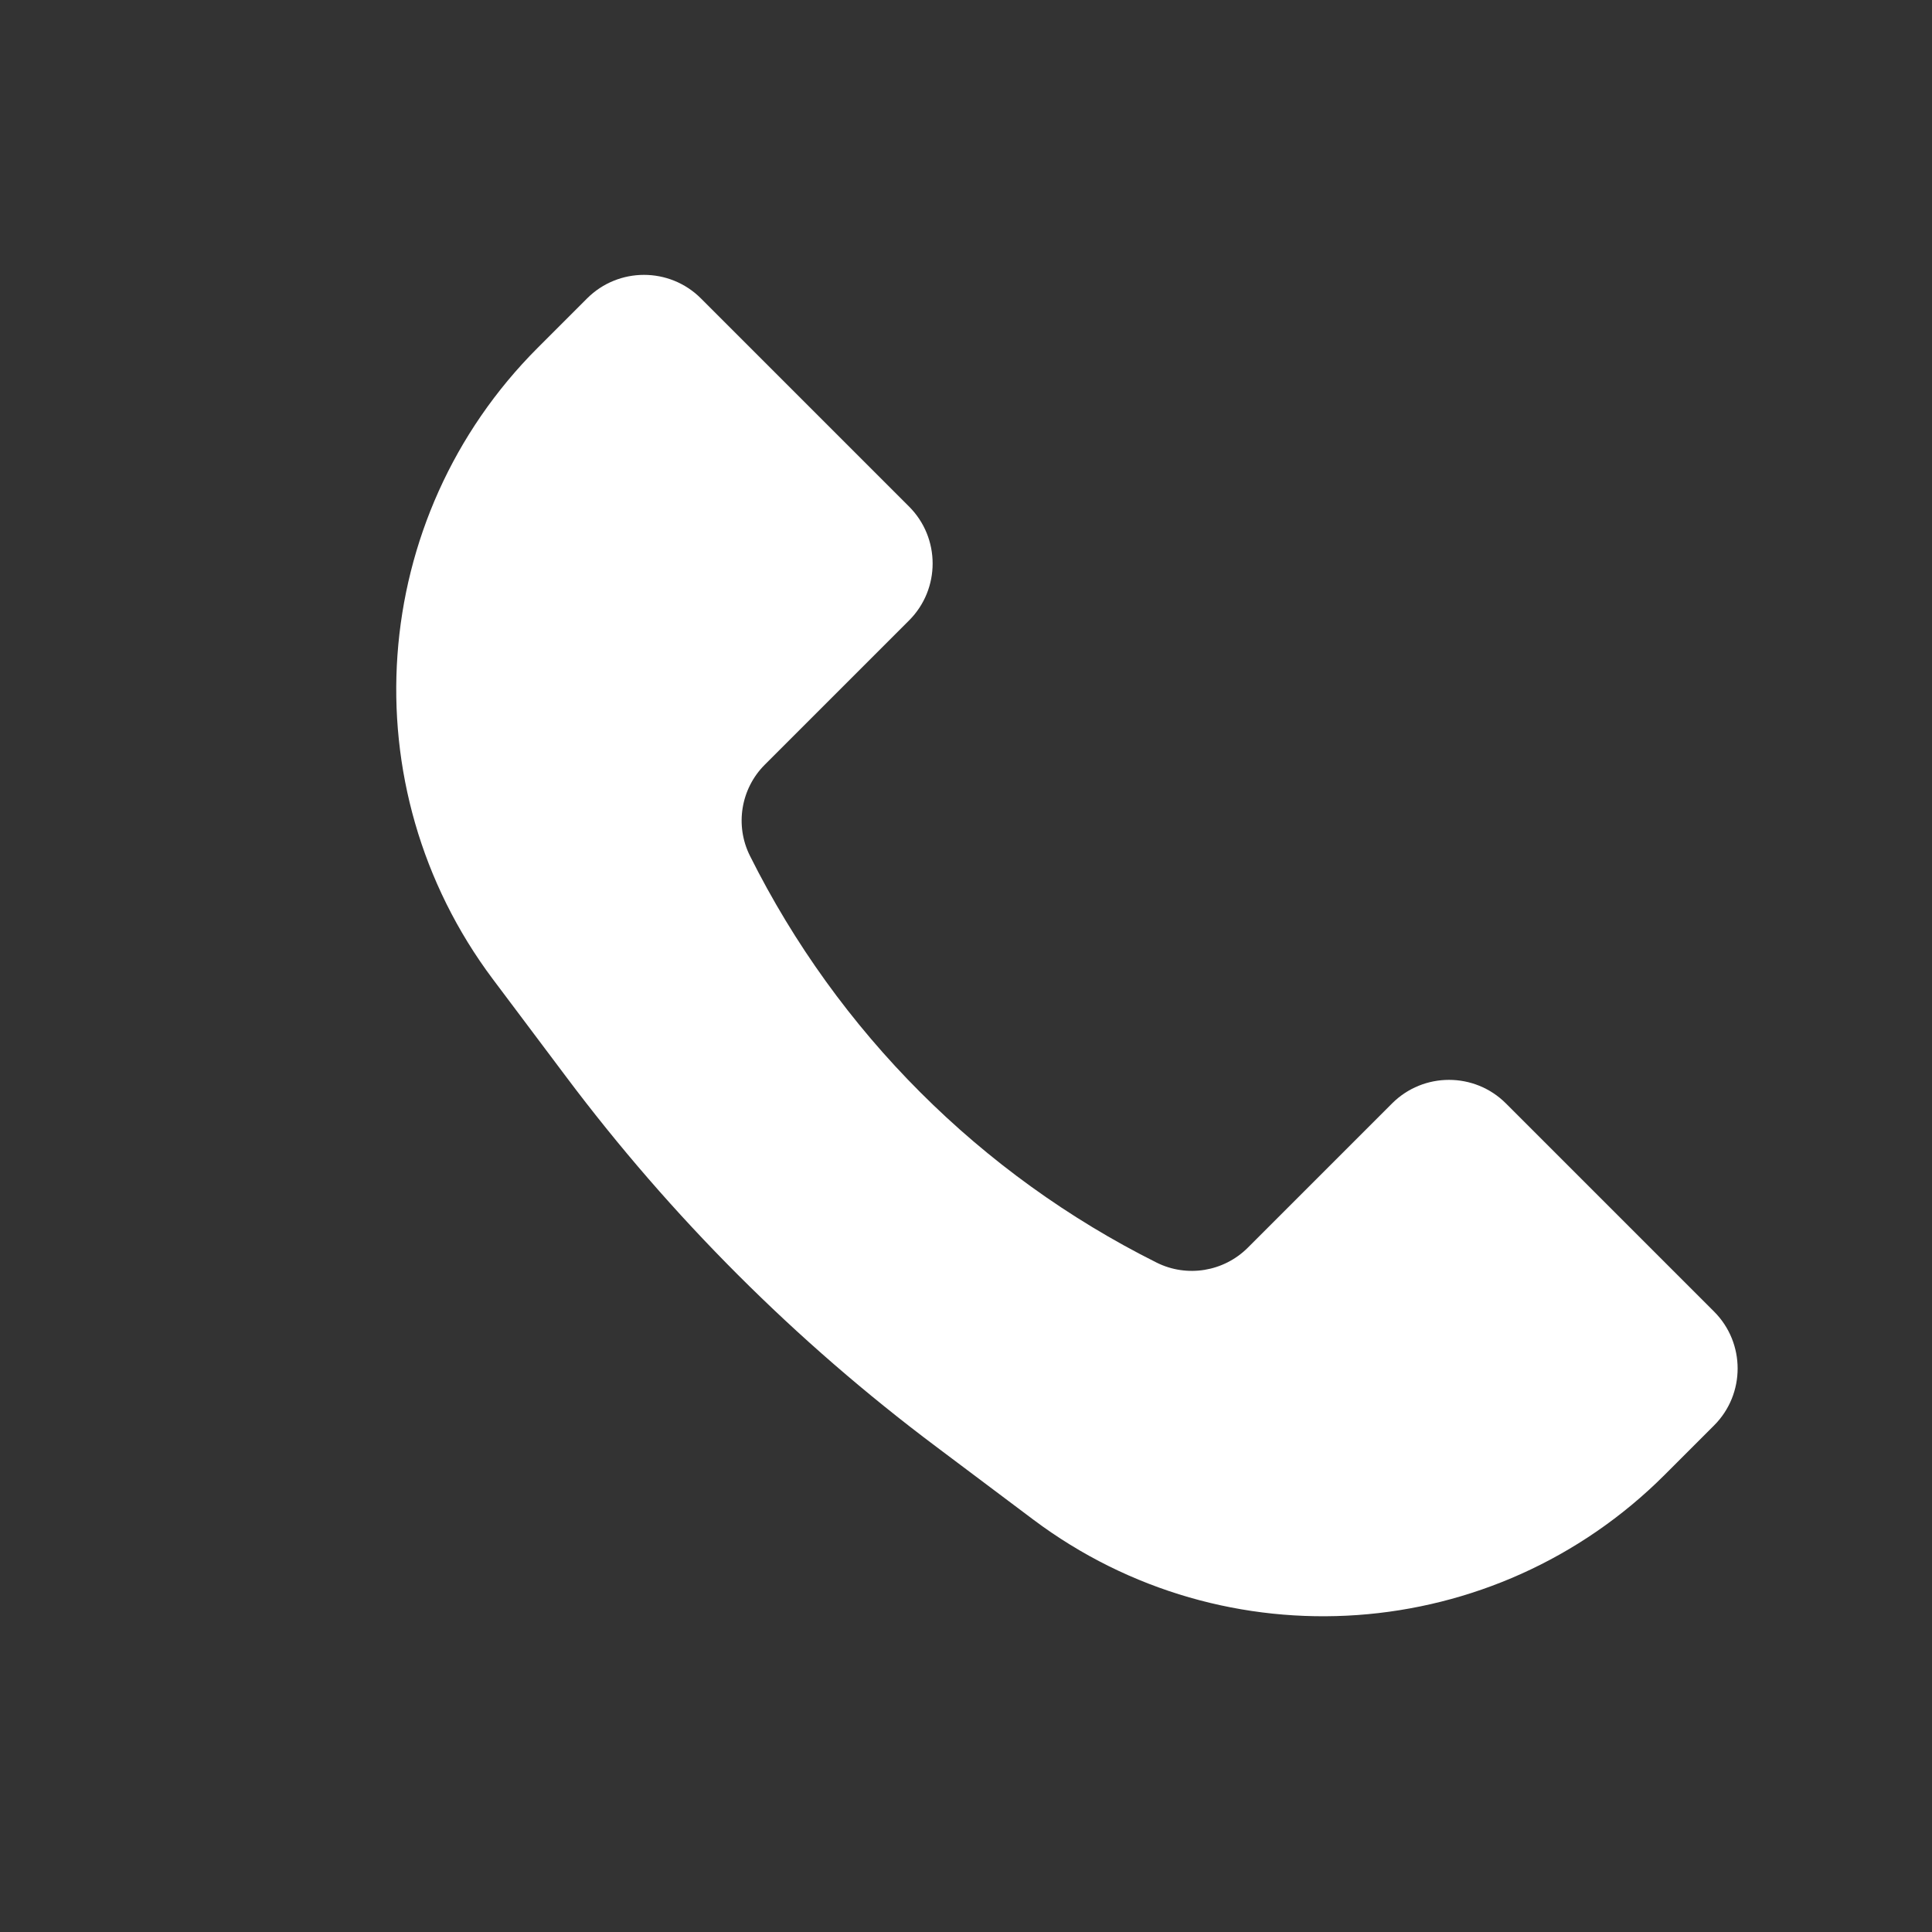 <svg width="24" height="24" viewBox="0 0 24 24" fill="none" xmlns="http://www.w3.org/2000/svg">
<rect x="0" y="0" width="24" height="24" fill="#333333" stroke="none"/>
<path d="M6.68 4.32L7.293 3.707C7.683 3.317 8.317 3.317 8.707 3.707L11.293 6.293C11.683 6.683 11.683 7.317 11.293 7.707L9.5 9.5C9.202 9.798 9.127 10.255 9.317 10.633C10.409 12.819 12.181 14.591 14.367 15.684C14.745 15.873 15.202 15.798 15.501 15.499L17.293 13.707C17.683 13.317 18.317 13.317 18.707 13.707L21.293 16.293C21.683 16.683 21.683 17.317 21.293 17.707L20.68 18.32C18.568 20.432 15.226 20.669 12.837 18.878L11.629 17.971C9.885 16.664 8.336 15.115 7.029 13.371L6.122 12.163C4.331 9.774 4.568 6.432 6.68 4.32Z" fill="white"/>
</svg>
